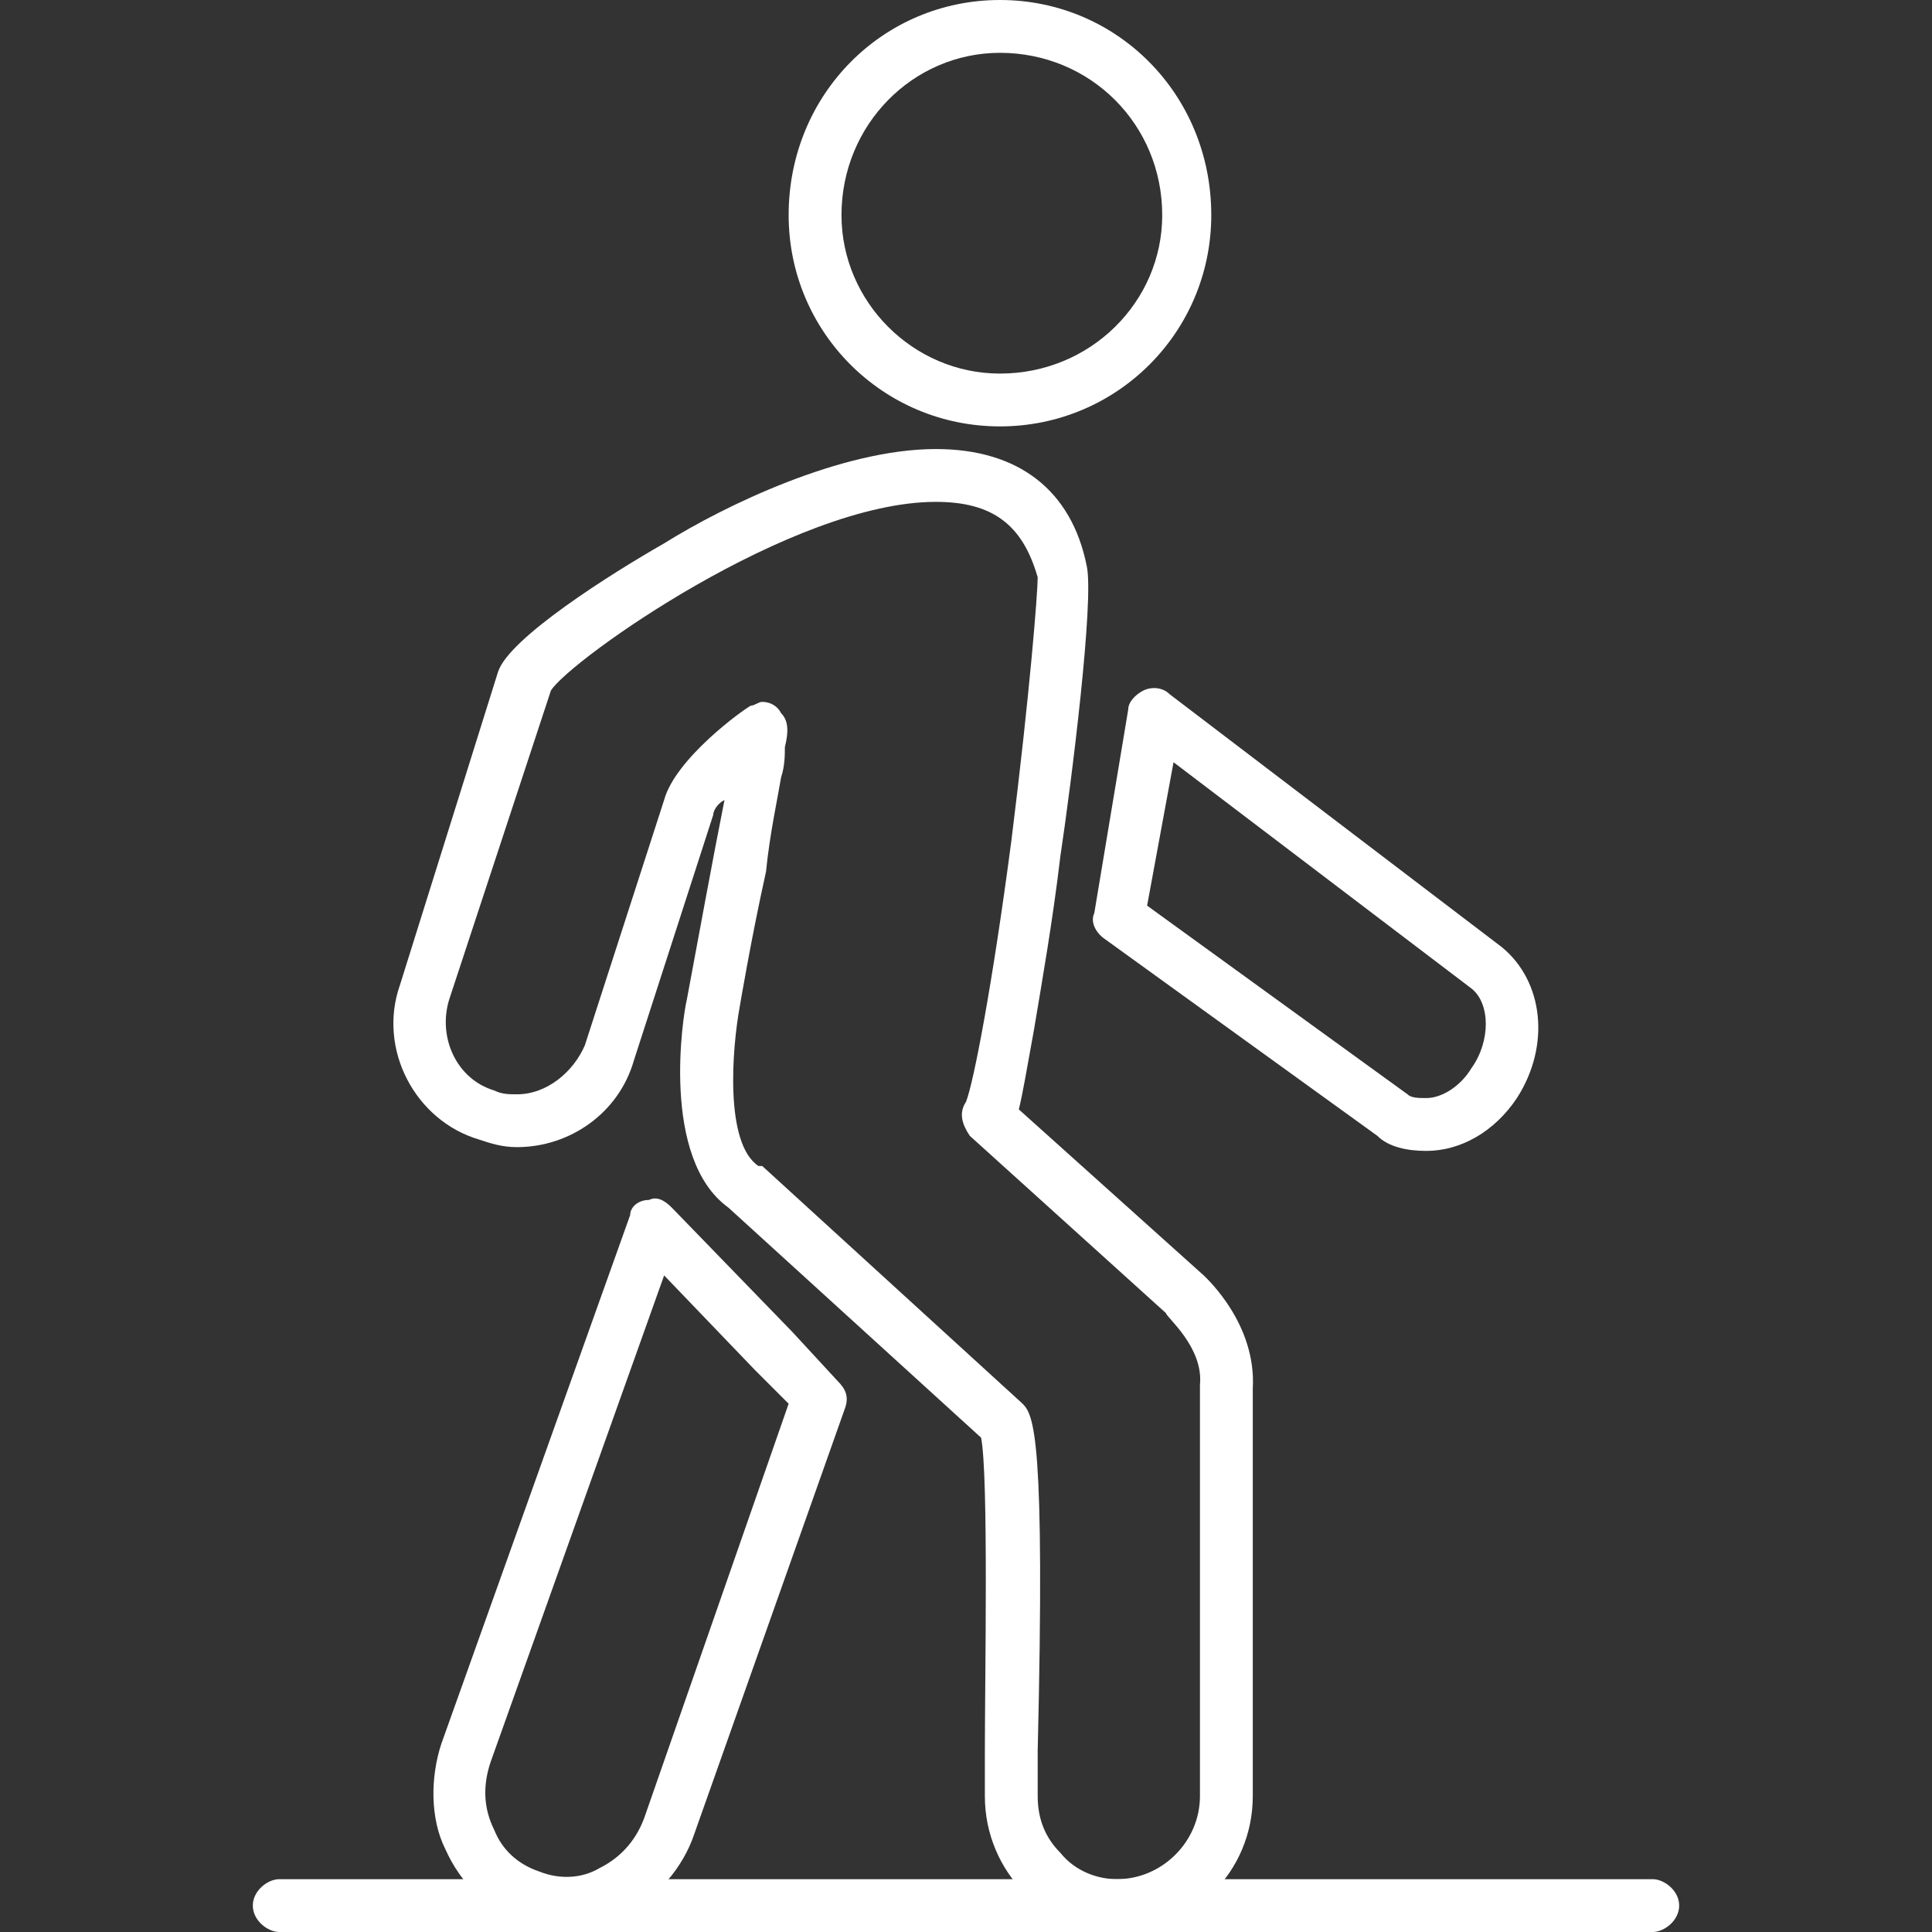 <?xml version="1.0" encoding="UTF-8"?>
<svg xmlns="http://www.w3.org/2000/svg" width="85" height="85" viewBox="0 0 85 85" fill="none">
  <rect x="0" y="0" width="85" height="85" fill="#333333" stroke="none"/>
  <path fill-rule="evenodd" clip-rule="evenodd" d="M43.994 18.76C38.848 18.76 34.697 14.609 34.697 9.463C34.697 4.15 38.848 0 43.994 0C49.141 0 53.291 4.15 53.291 9.463C53.291 14.609 49.141 18.76 43.994 18.76ZM43.994 2.324C40.176 2.324 37.022 5.479 37.022 9.463C37.022 13.281 40.176 16.436 43.994 16.436C47.978 16.436 51.133 13.281 51.133 9.463C51.133 5.479 47.978 2.324 43.994 2.324Z" fill="white"></path>
  <path fill-rule="evenodd" clip-rule="evenodd" d="M49.141 85C45.986 85 43.33 82.344 43.33 79.023C43.33 78.691 43.33 78.027 43.33 77.031C43.33 73.877 43.496 64.912 43.164 63.252L32.041 53.125C29.053 50.967 30.049 44.658 30.215 43.994C30.713 41.338 31.377 37.685 31.875 35.195C31.543 35.361 31.377 35.693 31.377 35.859L27.89 46.65C27.226 48.975 25.068 50.469 22.744 50.469C22.08 50.469 21.582 50.303 21.084 50.137C18.262 49.307 16.601 46.152 17.598 43.33L21.914 29.551C22.412 28.057 26.894 25.234 29.219 23.906C31.875 22.246 37.021 19.756 41.172 19.756C44.824 19.756 47.148 21.582 47.812 24.902C48.144 26.396 47.148 34.365 46.65 37.685C46.318 40.508 45.82 43.33 45.488 45.322C45.156 47.148 44.99 48.145 44.824 48.809L52.959 56.113C53.125 56.279 55.283 58.272 55.117 61.094V79.023C55.117 82.344 52.461 85 49.141 85ZM33.535 30.879C33.867 30.879 34.199 31.045 34.365 31.377C34.697 31.709 34.697 32.207 34.531 32.871C34.531 33.203 34.531 33.701 34.365 34.199C34.199 35.195 33.867 36.69 33.701 38.35C33.037 41.338 32.539 44.326 32.539 44.326C32.207 46.152 31.875 50.303 33.369 51.299H33.535L44.99 61.758C45.488 62.256 45.986 63.252 45.654 77.031V79.023C45.654 80.019 45.986 80.85 46.65 81.514C47.314 82.344 48.31 82.676 49.141 82.676C51.133 82.676 52.793 81.016 52.793 79.023V61.094C52.793 60.928 52.793 60.928 52.793 60.928C52.959 59.268 51.299 57.94 51.299 57.773L42.666 49.971C42.334 49.473 42.168 48.975 42.5 48.477C42.832 47.647 43.662 43.33 44.492 37.022C45.322 30.381 45.654 26.064 45.654 25.4C44.99 23.076 43.662 22.08 41.172 22.08C34.863 22.08 25.068 29.053 24.238 30.381L19.756 43.994C19.258 45.654 20.088 47.48 21.748 47.978C22.08 48.145 22.412 48.145 22.744 48.145C24.072 48.145 25.234 47.148 25.732 45.986L29.219 35.195C29.717 33.369 32.705 31.211 33.037 31.045C33.203 31.045 33.369 30.879 33.535 30.879Z" fill="white"></path>
  <path fill-rule="evenodd" clip-rule="evenodd" d="M24.736 84.834C24.072 84.834 23.574 84.834 22.91 84.502C21.416 84.004 20.254 82.842 19.59 81.348C18.926 80.019 18.926 78.193 19.424 76.699L27.725 53.457C27.725 53.125 28.057 52.793 28.555 52.793C28.887 52.627 29.219 52.793 29.551 53.125L34.863 58.603L36.855 60.762C37.188 61.094 37.353 61.426 37.188 61.924L30.547 80.683C30.049 82.178 28.887 83.506 27.559 84.17C26.562 84.668 25.733 84.834 24.736 84.834ZM29.219 56.113L21.582 77.529C21.25 78.525 21.25 79.521 21.748 80.517C22.08 81.348 22.744 82.012 23.74 82.344C24.57 82.676 25.566 82.676 26.396 82.178C27.393 81.68 28.057 80.85 28.389 79.853L34.697 61.758L33.203 60.264L29.219 56.113Z" fill="white"></path>
  <path fill-rule="evenodd" clip-rule="evenodd" d="M62.754 50.635C61.924 50.635 61.093 50.469 60.596 49.971L48.642 41.338C48.144 41.006 47.978 40.508 48.144 40.176L49.638 31.211C49.638 30.879 49.971 30.547 50.303 30.381C50.635 30.215 51.133 30.215 51.465 30.547L66.074 41.67C67.9 43.164 68.232 45.986 66.738 48.31C65.742 49.805 64.248 50.635 62.754 50.635ZM50.468 39.844L61.924 48.144C62.09 48.31 62.422 48.31 62.754 48.31C63.418 48.31 64.248 47.812 64.746 46.982C65.576 45.82 65.576 44.16 64.746 43.496L51.631 33.535L50.468 39.844Z" fill="white"></path>
  <path fill-rule="evenodd" clip-rule="evenodd" d="M72.715 85H12.285C11.787 85 11.123 84.502 11.123 83.838C11.123 83.174 11.787 82.676 12.285 82.676H72.715C73.213 82.676 73.877 83.174 73.877 83.838C73.877 84.502 73.213 85 72.715 85Z" fill="white"></path>
</svg>
